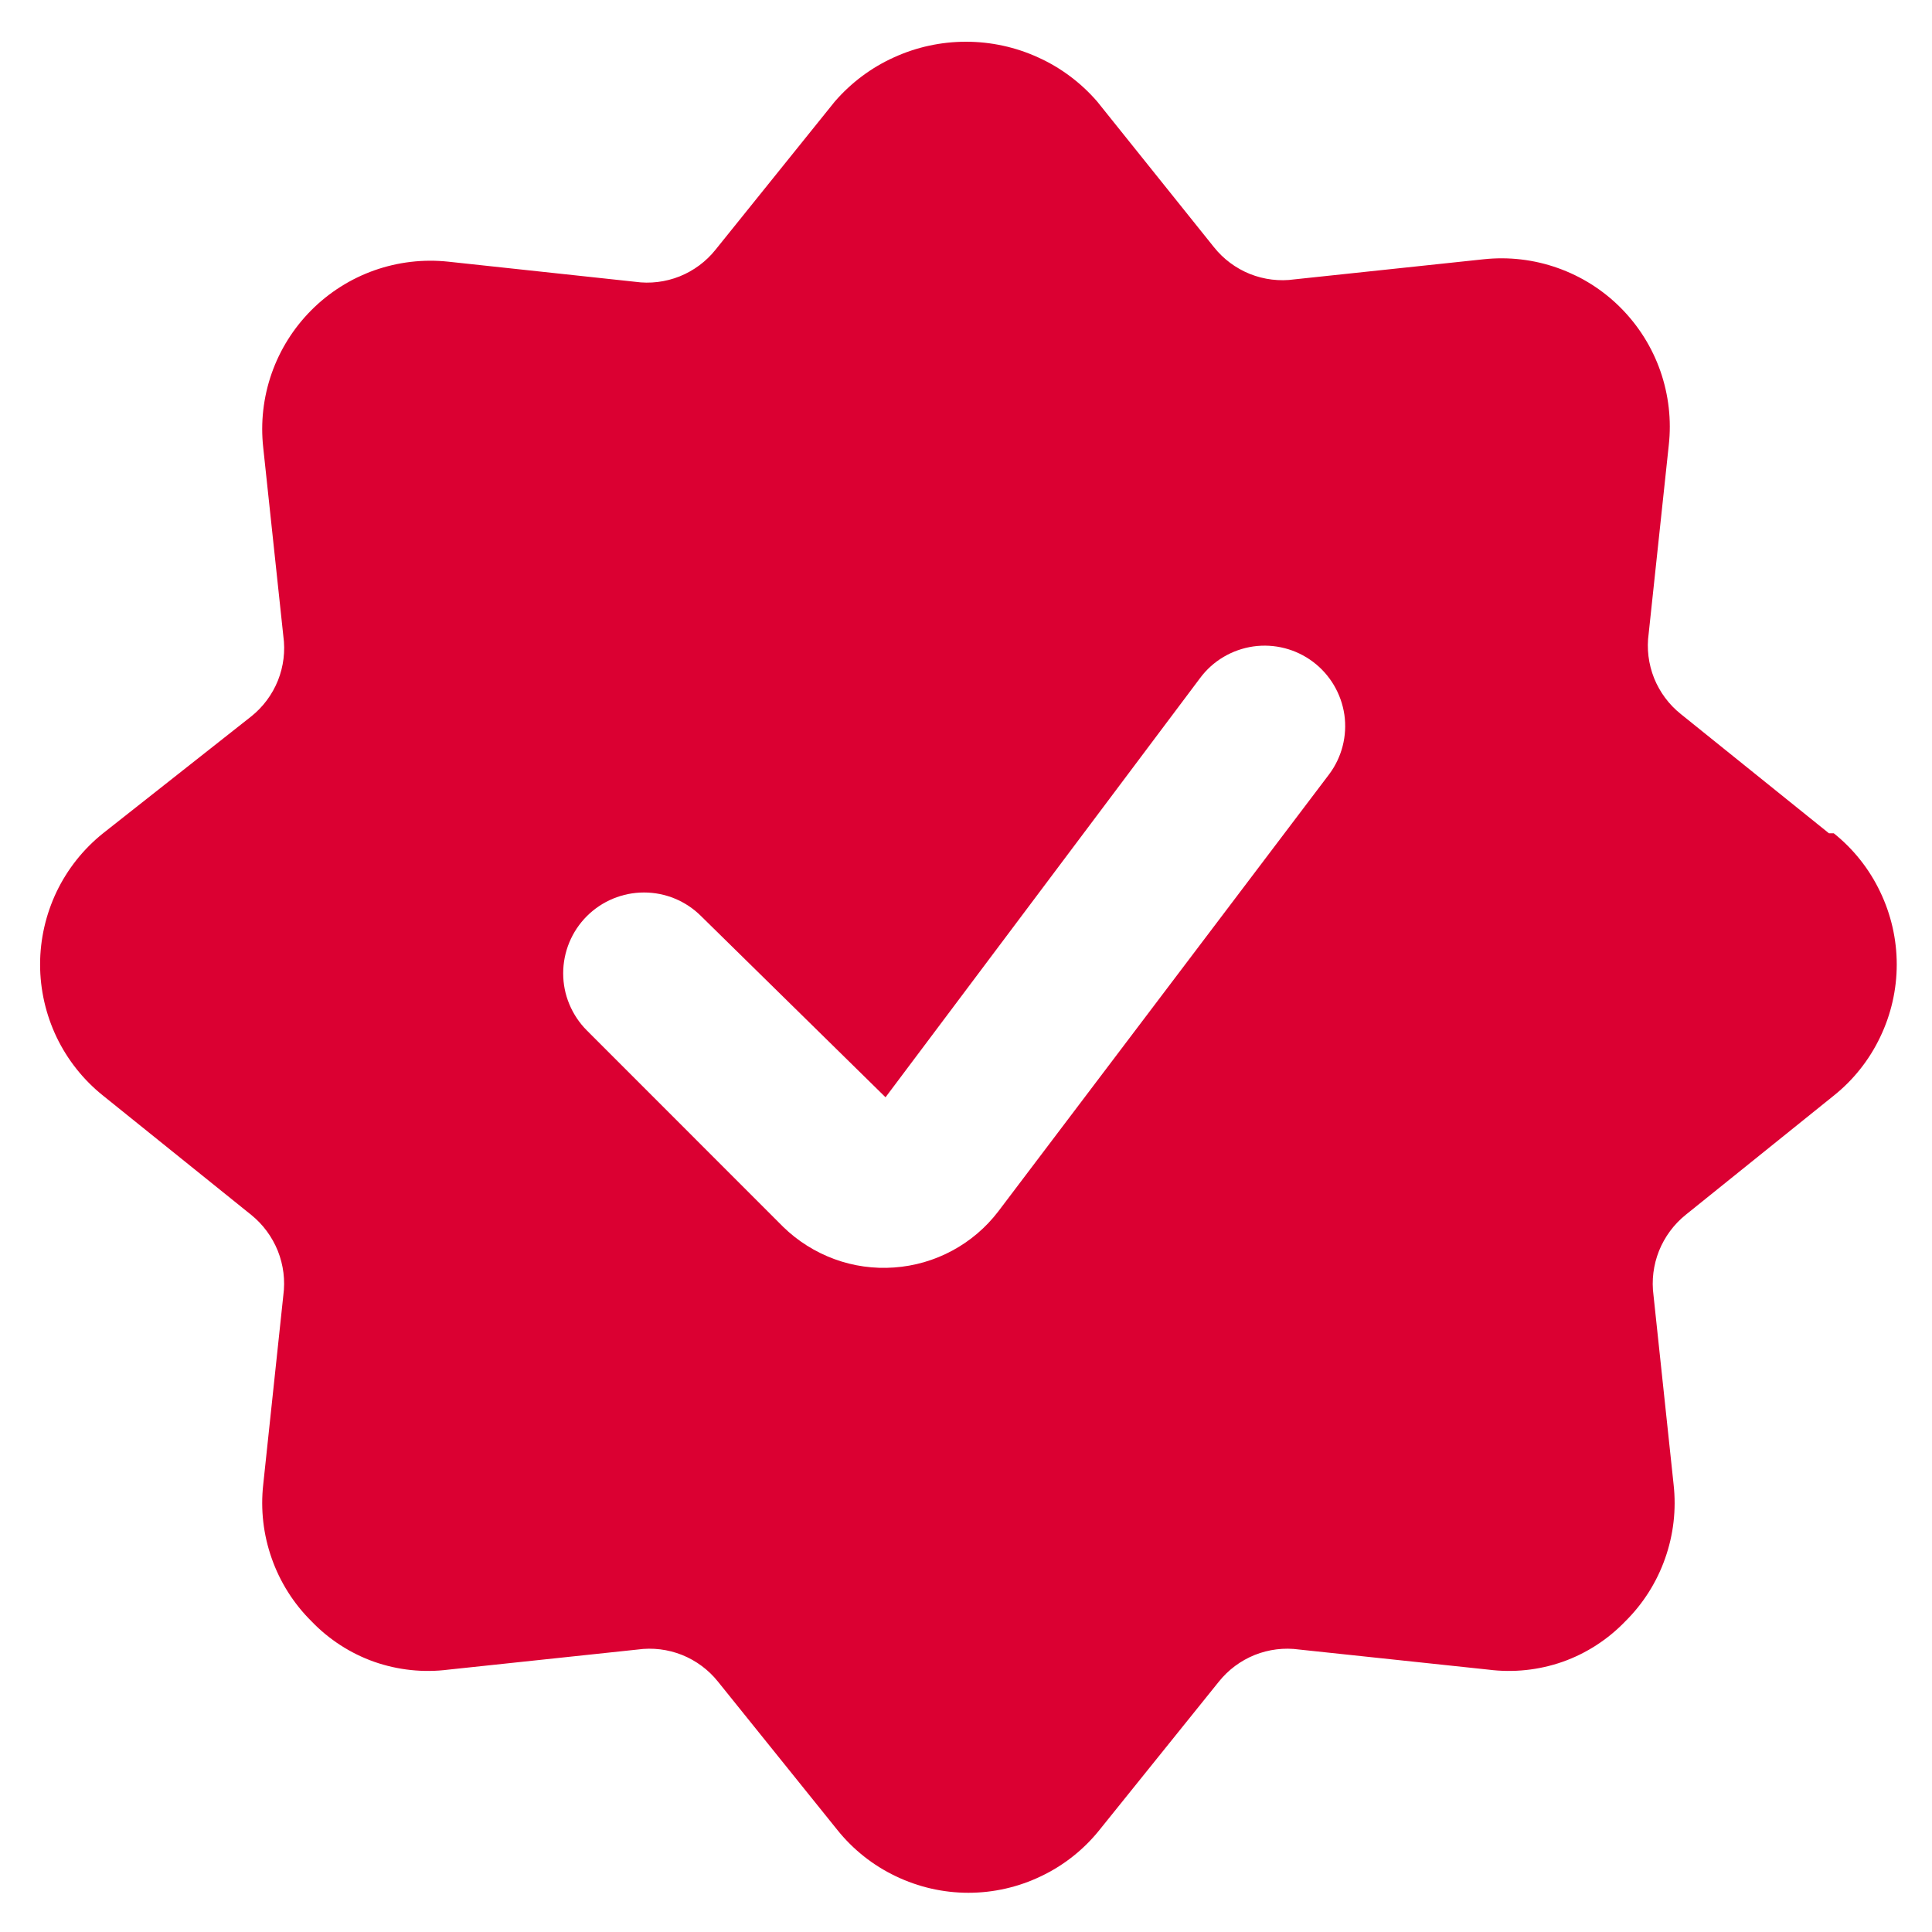 <svg width="20" height="20" viewBox="0 0 20 20" fill="none" xmlns="http://www.w3.org/2000/svg">
<g clip-path="url(#clip0_479_11722)">
<path d="M18.933 8.626L17.4 7.392C17.277 7.294 17.182 7.166 17.123 7.02C17.065 6.874 17.045 6.715 17.067 6.559L17.275 4.609C17.304 4.35 17.274 4.088 17.188 3.841C17.102 3.595 16.962 3.372 16.778 3.187C16.594 3.002 16.371 2.861 16.125 2.774C15.88 2.687 15.617 2.656 15.358 2.684L13.4 2.892C13.244 2.914 13.085 2.894 12.939 2.836C12.793 2.777 12.665 2.682 12.567 2.559L11.358 1.051C11.189 0.856 10.981 0.7 10.746 0.594C10.512 0.487 10.257 0.432 10 0.432C9.742 0.432 9.488 0.487 9.254 0.594C9.019 0.7 8.811 0.856 8.642 1.051L7.408 2.584C7.31 2.707 7.182 2.802 7.036 2.861C6.89 2.919 6.731 2.939 6.575 2.917L4.642 2.709C4.382 2.681 4.12 2.712 3.874 2.799C3.629 2.886 3.406 3.027 3.222 3.212C3.038 3.397 2.898 3.62 2.812 3.866C2.726 4.112 2.696 4.375 2.725 4.634L2.933 6.584C2.955 6.74 2.935 6.899 2.877 7.045C2.818 7.191 2.723 7.319 2.6 7.417L1.067 8.626C0.863 8.789 0.699 8.996 0.586 9.231C0.474 9.466 0.415 9.723 0.415 9.984C0.415 10.245 0.474 10.502 0.586 10.737C0.699 10.972 0.863 11.179 1.067 11.342L2.6 12.576C2.722 12.674 2.817 12.803 2.876 12.949C2.934 13.095 2.954 13.253 2.933 13.409L2.725 15.367C2.696 15.626 2.726 15.887 2.813 16.133C2.899 16.378 3.04 16.601 3.225 16.784C3.405 16.972 3.628 17.116 3.874 17.203C4.12 17.289 4.383 17.317 4.642 17.284L6.6 17.076C6.756 17.054 6.915 17.074 7.061 17.132C7.207 17.191 7.335 17.286 7.433 17.409L8.667 18.942C8.83 19.146 9.037 19.31 9.272 19.422C9.507 19.535 9.764 19.594 10.025 19.594C10.286 19.594 10.543 19.535 10.778 19.422C11.013 19.31 11.22 19.146 11.383 18.942L12.617 17.409C12.715 17.286 12.843 17.191 12.989 17.132C13.135 17.074 13.294 17.054 13.45 17.076L15.408 17.284C15.667 17.317 15.93 17.289 16.176 17.203C16.422 17.116 16.644 16.972 16.825 16.784C17.01 16.601 17.151 16.378 17.237 16.133C17.324 15.887 17.354 15.626 17.325 15.367L17.117 13.409C17.096 13.253 17.116 13.095 17.174 12.949C17.233 12.803 17.328 12.674 17.45 12.576L18.983 11.342C19.187 11.179 19.351 10.972 19.463 10.737C19.576 10.502 19.635 10.245 19.635 9.984C19.635 9.723 19.576 9.466 19.463 9.231C19.351 8.996 19.187 8.789 18.983 8.626H18.933ZM10.333 12.542C10.205 12.709 10.043 12.847 9.857 12.947C9.671 13.047 9.467 13.106 9.256 13.121C9.046 13.136 8.835 13.107 8.637 13.034C8.439 12.961 8.259 12.848 8.108 12.701L6.075 10.667C5.997 10.589 5.936 10.497 5.894 10.396C5.851 10.294 5.83 10.185 5.83 10.076C5.83 9.854 5.918 9.641 6.075 9.484C6.232 9.327 6.445 9.239 6.667 9.239C6.889 9.239 7.101 9.327 7.258 9.484L9.167 11.359L12.425 7.017C12.557 6.84 12.755 6.724 12.974 6.692C13.193 6.661 13.415 6.718 13.592 6.851C13.768 6.983 13.885 7.181 13.917 7.399C13.948 7.618 13.891 7.84 13.758 8.017L10.333 12.542Z" fill="#DB0032"/>
</g>
<defs>
<clipPath id="clip0_479_11722">
<rect width="20" height="20" fill="white"/>
</clipPath>
</defs>
</svg>
